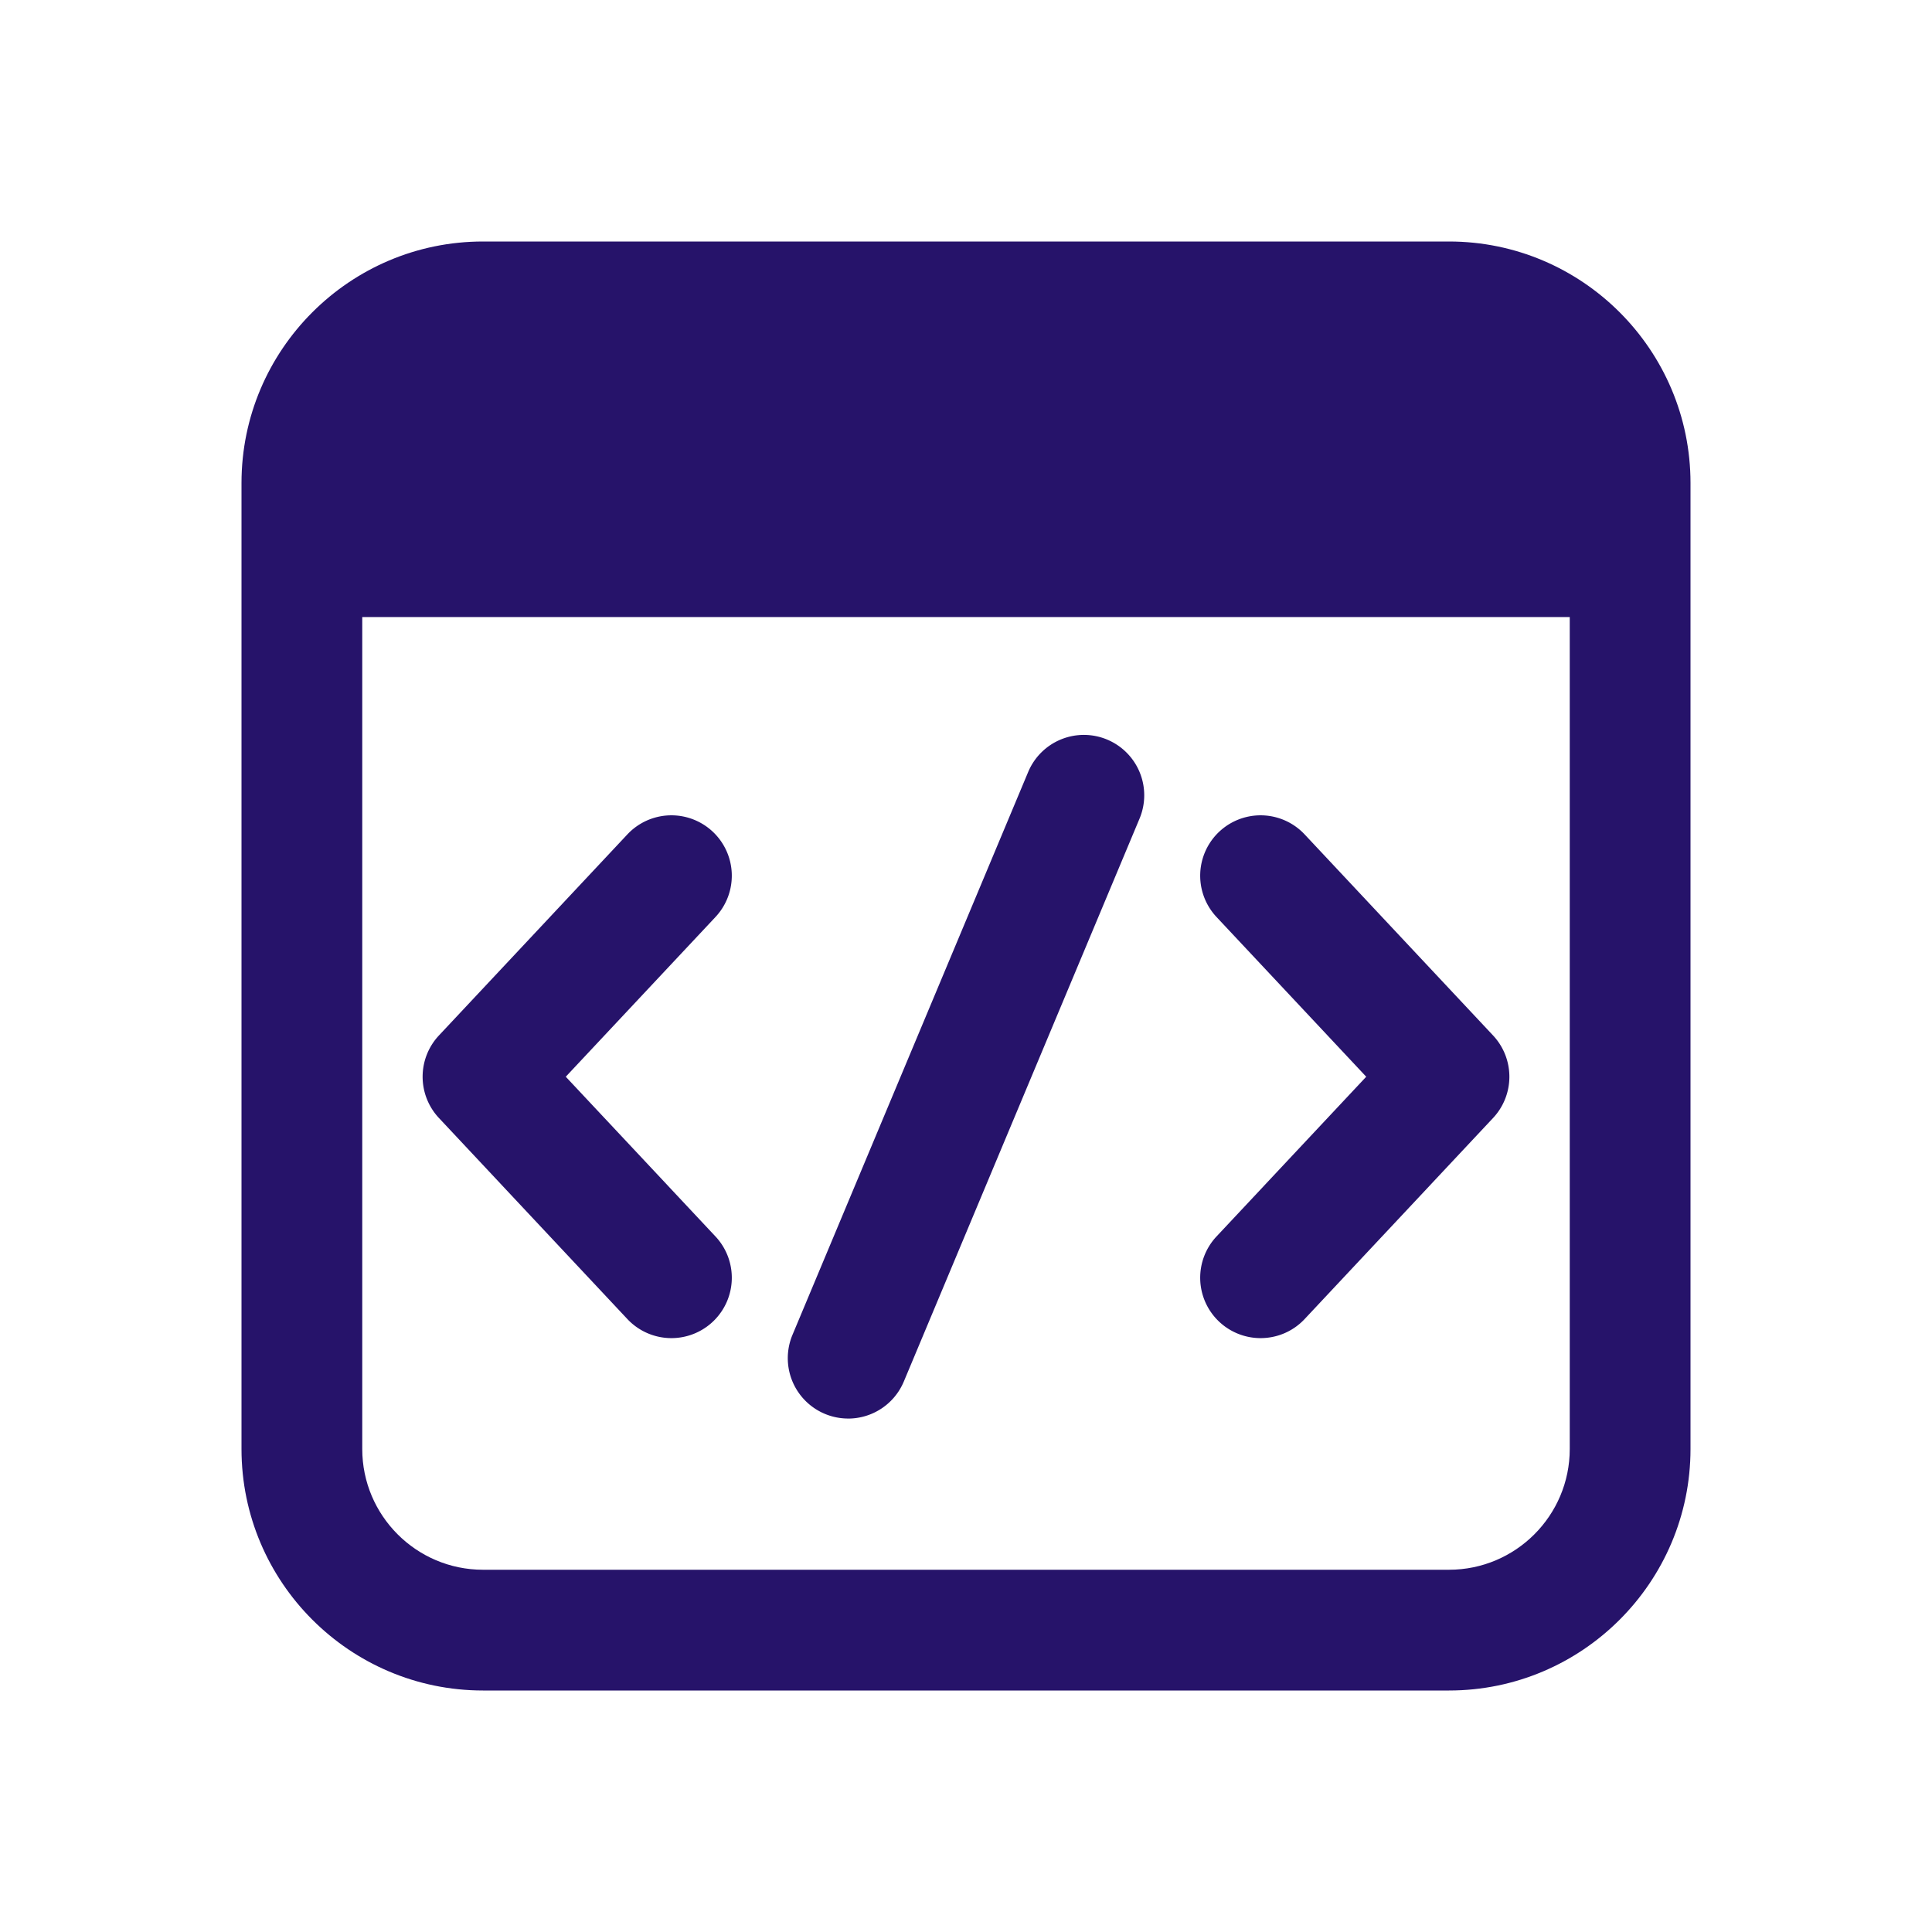 <?xml version="1.0" encoding="UTF-8"?> <svg xmlns="http://www.w3.org/2000/svg" xml:space="preserve" width="512" height="512" viewBox="0 0 64 64"><path fill="#26136a" d="M48 8H16c-4.411 0-8 3.589-8 8v32c0 4.411 3.589 8 8 8h32c4.411 0 8-3.589 8-8V16c0-4.411-3.589-8-8-8m0 44H16c-2.206 0-4-1.794-4-4V20.44h40V48c0 2.206-1.794 4-4 4" data-original="#000000"></path><path fill="#26136a" d="M22.242 44.327a2 2 0 0 1-1.46-.632l-6.241-6.659a2 2 0 0 1 0-2.736l6.241-6.659a2 2 0 0 1 2.919 2.736l-4.959 5.291 4.959 5.291a2 2 0 0 1-1.459 3.368m19.516 0a2 2 0 0 1-1.459-3.368l4.959-5.291-4.959-5.291a2 2 0 0 1 2.919-2.736l6.241 6.659a2 2 0 0 1 0 2.736l-6.241 6.659c-.394.42-.926.632-1.46.632m-13.663 2.664a2 2 0 0 1-1.843-2.773l7.808-18.646a1.999 1.999 0 1 1 3.689 1.545l-7.808 18.646a2 2 0 0 1-1.846 1.229z" data-original="#000000"></path></svg> 